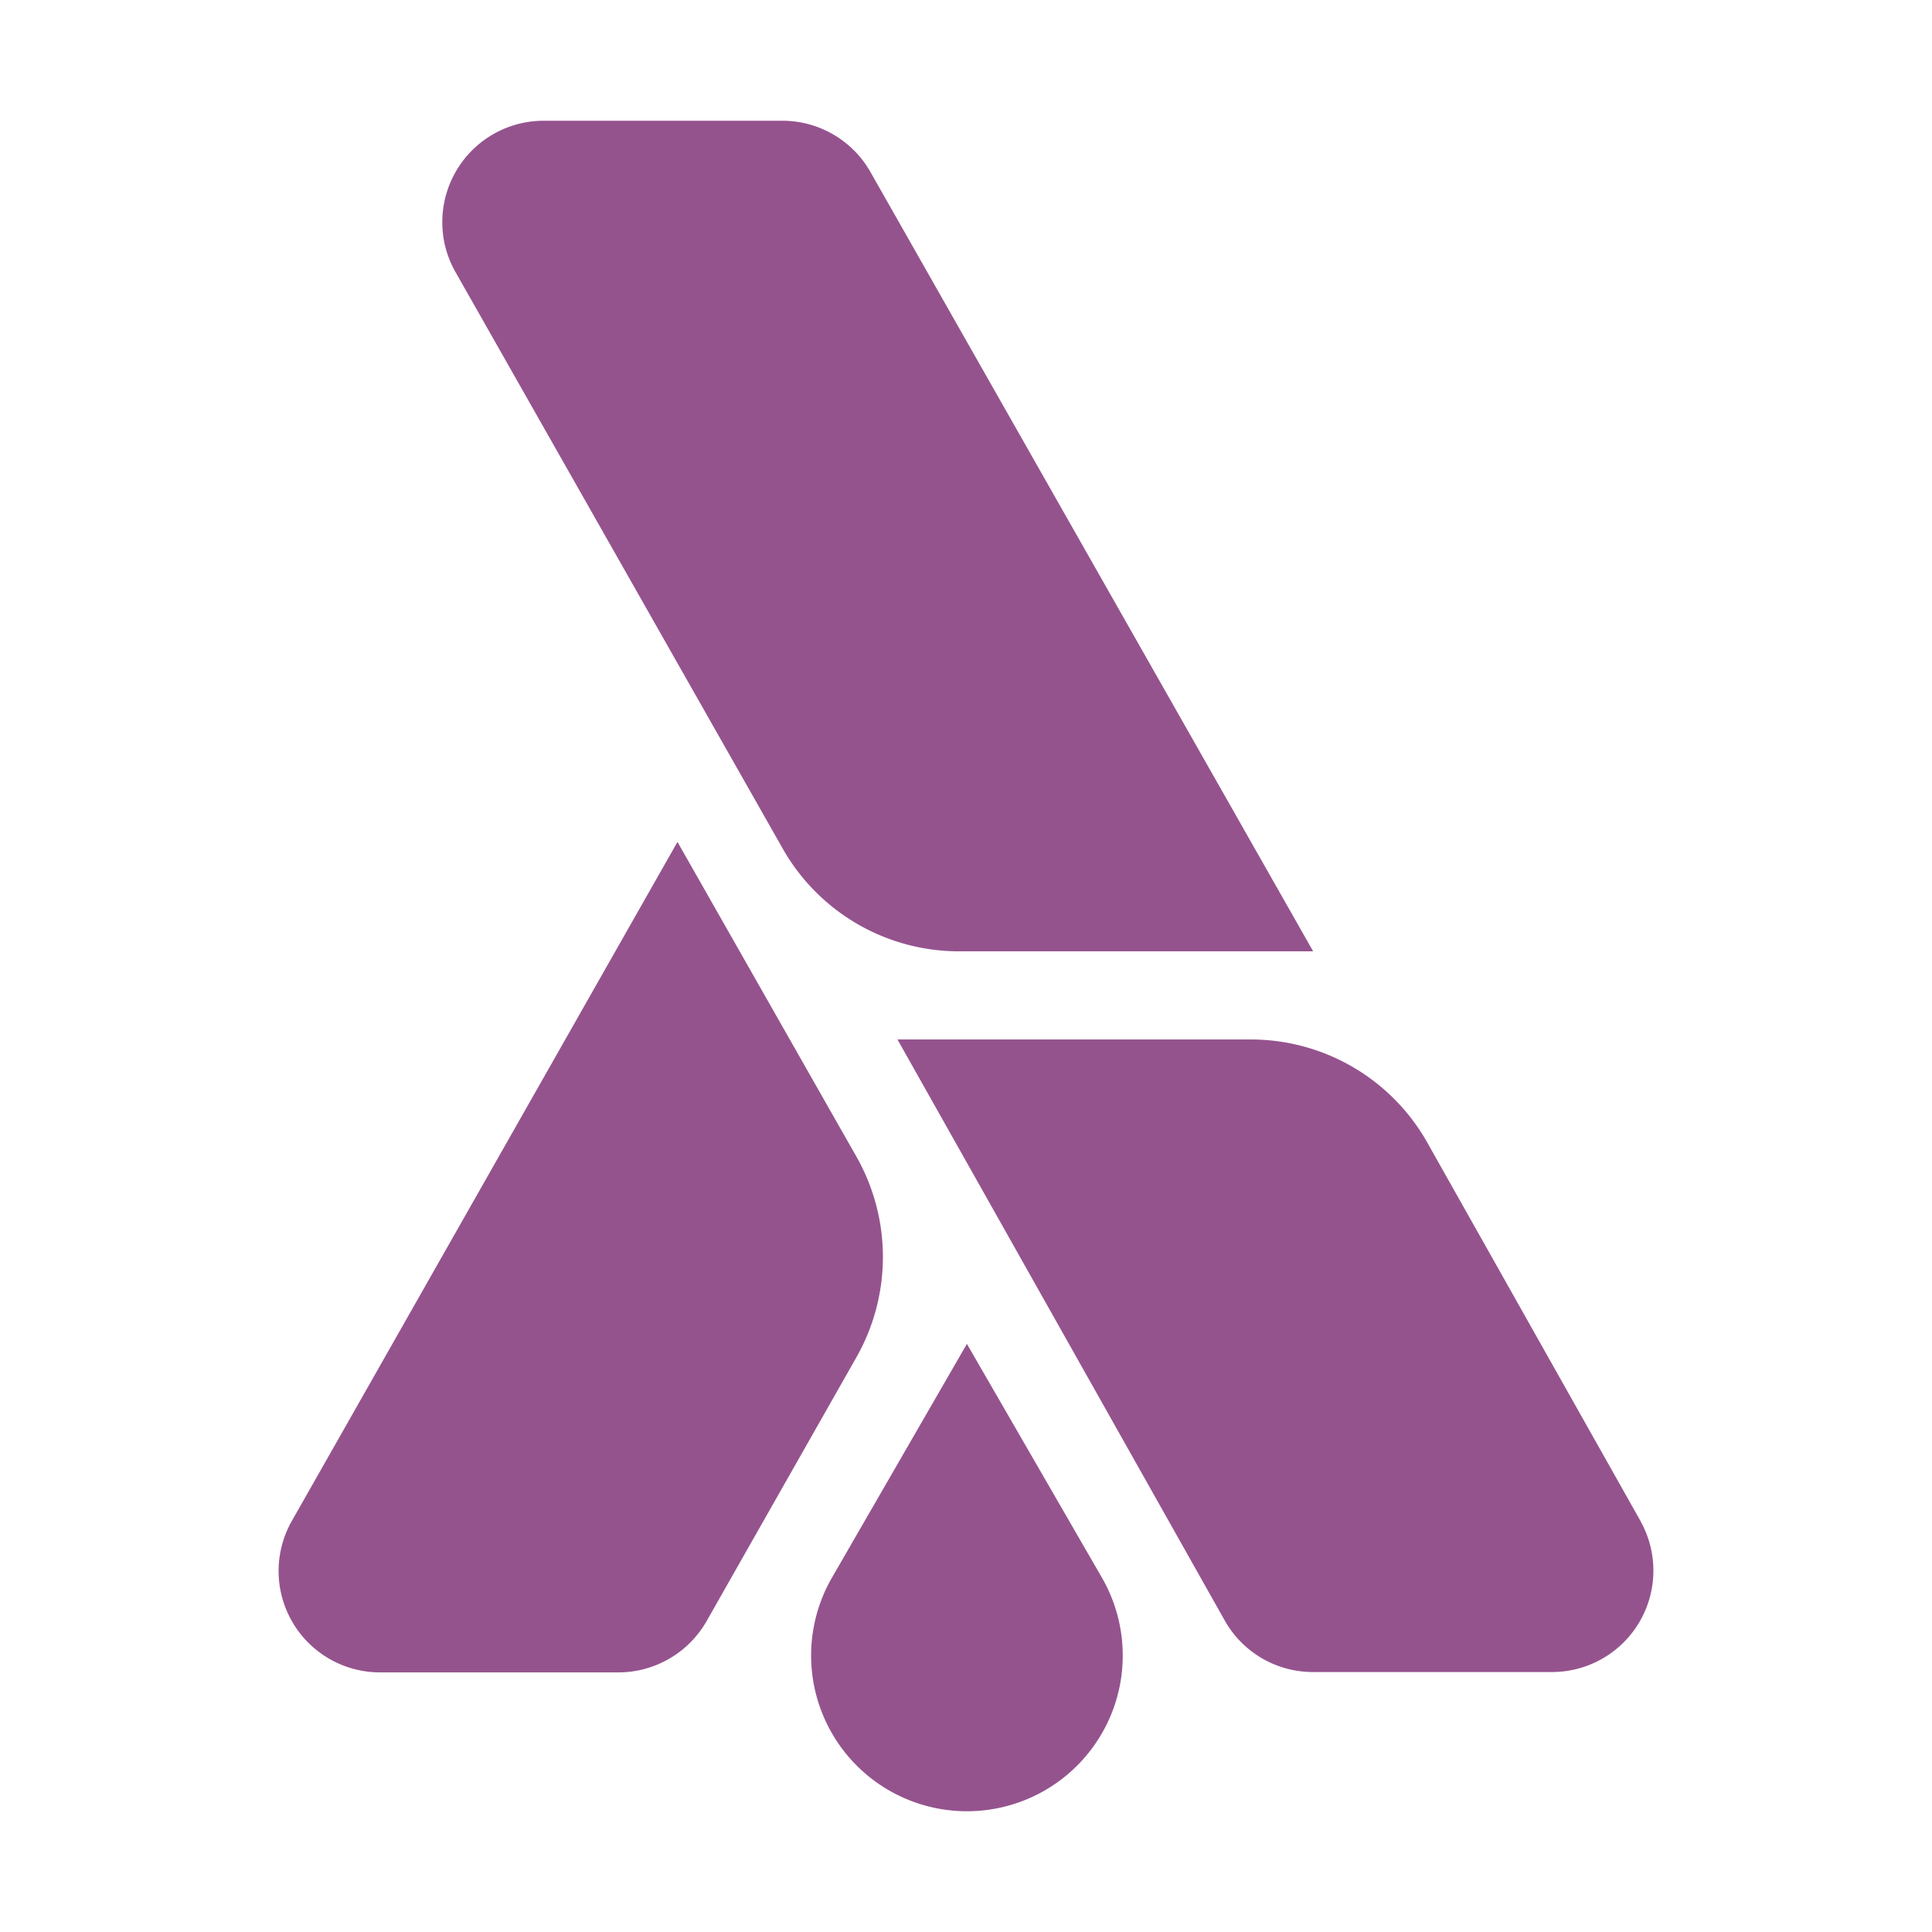 <?xml version="1.0" encoding="utf-8"?>
<svg width="800px" height="800px" viewBox="0 0 32 32" xmlns="http://www.w3.org/2000/svg"><title>file_type_stylish_haskell</title><path d="M14.188,19.163l-2.967-5.218h0L4.833,25.193A1.679,1.679,0,0,0,6.292,27.7h3.952a1.683,1.683,0,0,0,1.46-.85l2.482-4.371A3.366,3.366,0,0,0,14.188,19.163Z" style="fill:#95538e"/><path d="M12.965,14.057a3.358,3.358,0,0,0,2.925,1.7h5.86L14.418,2.85A1.677,1.677,0,0,0,12.965,2H9.005A1.679,1.679,0,0,0,7.326,3.678a1.661,1.661,0,0,0,.22.831Z" style="fill:#95538e"/><path d="M27.171,25.191l-3.528-6.262a3.355,3.355,0,0,0-2.927-1.712H14.865l5.42,9.623a1.675,1.675,0,0,0,1.462.854h3.96a1.679,1.679,0,0,0,1.464-2.5Z" style="fill:#95538e"/><path d="M16.015,22.259l-2.234,3.87A2.58,2.58,0,0,0,16.015,30h0a2.58,2.58,0,0,0,2.235-3.871Z" style="fill:#95538e"/></svg>